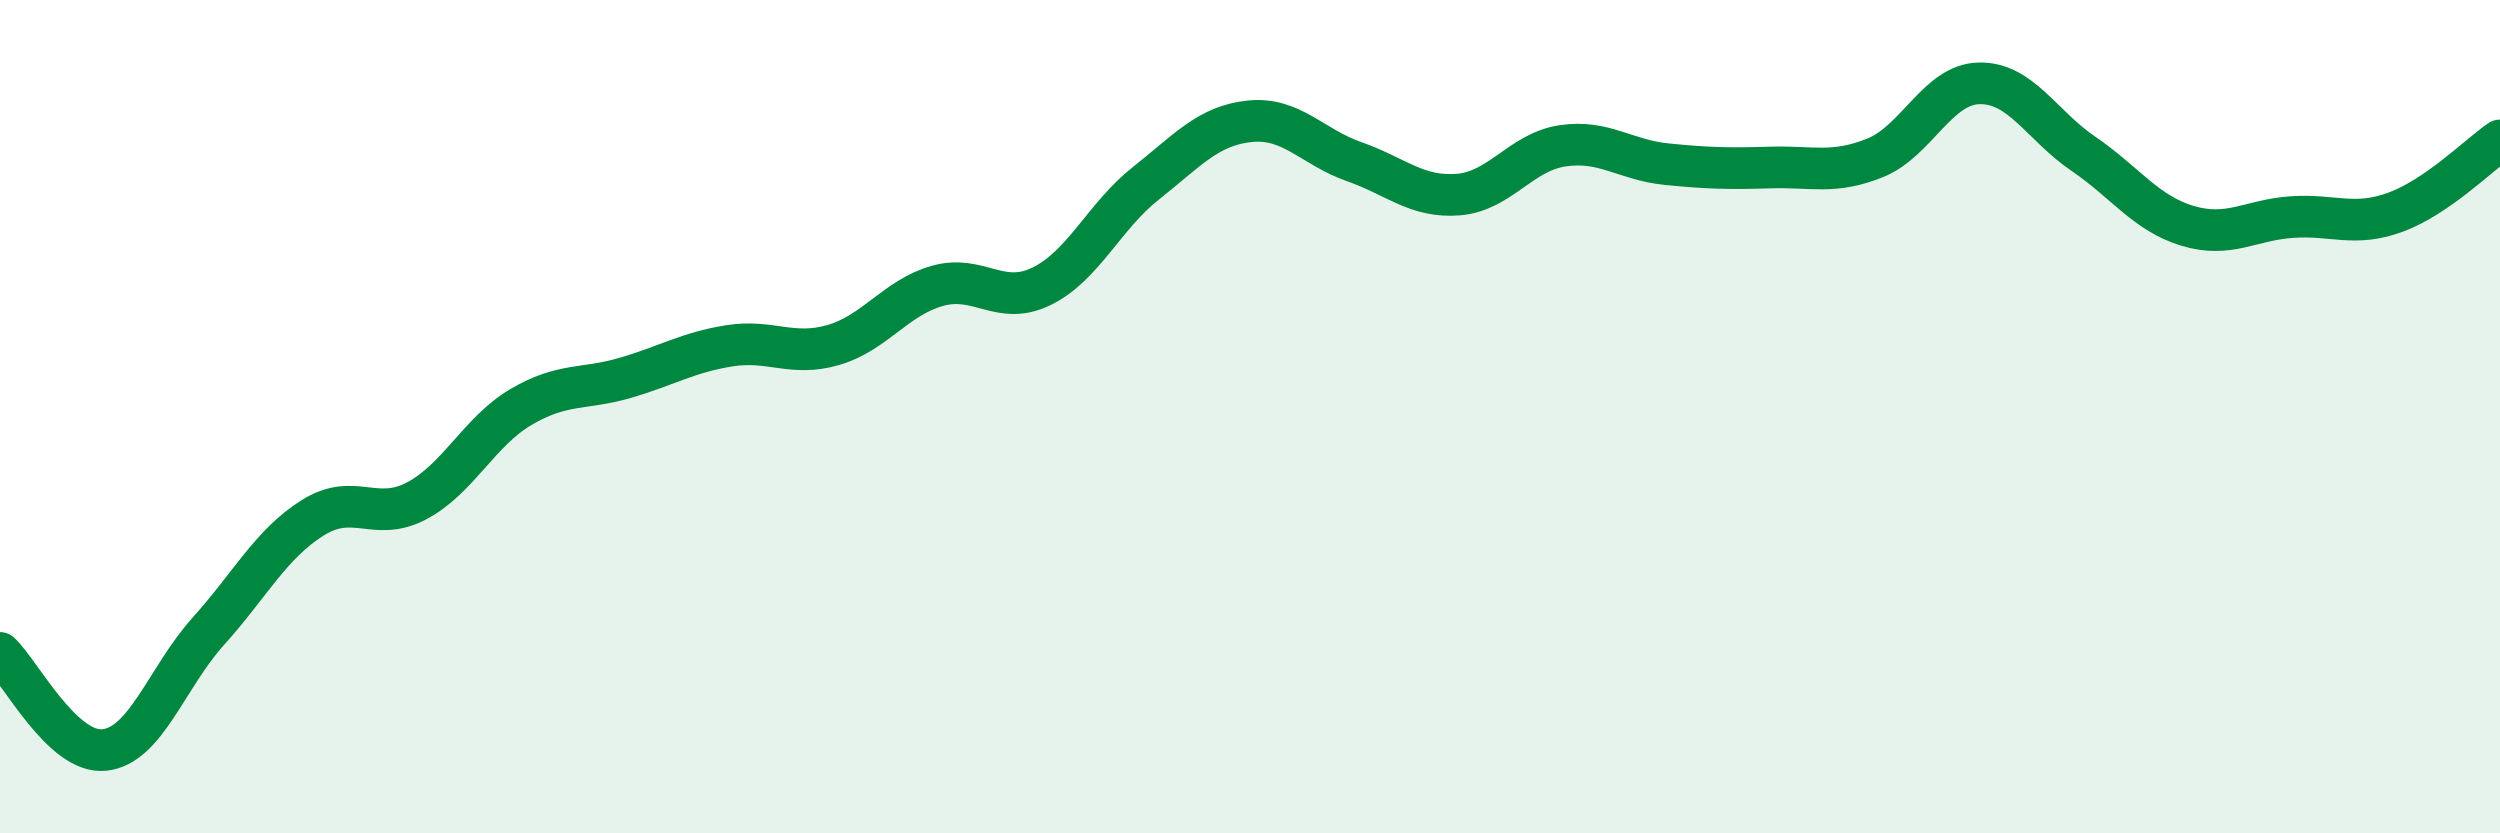 
    <svg width="60" height="20" viewBox="0 0 60 20" xmlns="http://www.w3.org/2000/svg">
      <path
        d="M 0,15.67 C 0.5,16.14 1.5,18.1 2.5,18 C 3.5,17.9 4,16.26 5,15.15 C 6,14.04 6.5,13.06 7.5,12.43 C 8.5,11.8 9,12.55 10,12.02 C 11,11.49 11.5,10.36 12.5,9.77 C 13.5,9.18 14,9.36 15,9.07 C 16,8.78 16.5,8.46 17.5,8.3 C 18.5,8.14 19,8.57 20,8.28 C 21,7.99 21.5,7.14 22.5,6.86 C 23.5,6.58 24,7.36 25,6.87 C 26,6.38 26.5,5.19 27.5,4.4 C 28.5,3.61 29,3.01 30,2.91 C 31,2.81 31.5,3.53 32.5,3.88 C 33.5,4.23 34,4.75 35,4.67 C 36,4.59 36.5,3.65 37.5,3.5 C 38.5,3.35 39,3.84 40,3.94 C 41,4.04 41.5,4.05 42.5,4.02 C 43.5,3.99 44,4.19 45,3.79 C 46,3.39 46.5,2.02 47.5,2 C 48.5,1.98 49,3.01 50,3.69 C 51,4.37 51.5,5.12 52.5,5.42 C 53.5,5.72 54,5.28 55,5.21 C 56,5.14 56.5,5.46 57.5,5.09 C 58.5,4.72 59.5,3.71 60,3.37L60 20L0 20Z"
        fill="#008740"
        opacity="0.1"
        stroke-linecap="round"
        stroke-linejoin="round"
      />
      <path
        d="M 0,15.67 C 0.5,16.14 1.5,18.1 2.5,18 C 3.5,17.9 4,16.26 5,15.15 C 6,14.04 6.5,13.06 7.5,12.43 C 8.5,11.8 9,12.55 10,12.02 C 11,11.49 11.5,10.36 12.5,9.77 C 13.5,9.18 14,9.36 15,9.07 C 16,8.78 16.5,8.46 17.5,8.3 C 18.5,8.14 19,8.57 20,8.28 C 21,7.99 21.5,7.14 22.5,6.86 C 23.5,6.58 24,7.36 25,6.87 C 26,6.38 26.5,5.19 27.5,4.4 C 28.5,3.61 29,3.01 30,2.91 C 31,2.81 31.5,3.53 32.5,3.88 C 33.5,4.23 34,4.75 35,4.67 C 36,4.59 36.5,3.65 37.5,3.5 C 38.5,3.35 39,3.84 40,3.94 C 41,4.04 41.5,4.05 42.5,4.02 C 43.5,3.99 44,4.19 45,3.79 C 46,3.39 46.5,2.02 47.5,2 C 48.5,1.98 49,3.01 50,3.69 C 51,4.37 51.5,5.12 52.5,5.42 C 53.5,5.72 54,5.28 55,5.21 C 56,5.14 56.5,5.46 57.5,5.09 C 58.5,4.72 59.5,3.71 60,3.37"
        stroke="#008740"
        stroke-width="1"
        fill="none"
        stroke-linecap="round"
        stroke-linejoin="round"
      />
    </svg>
  